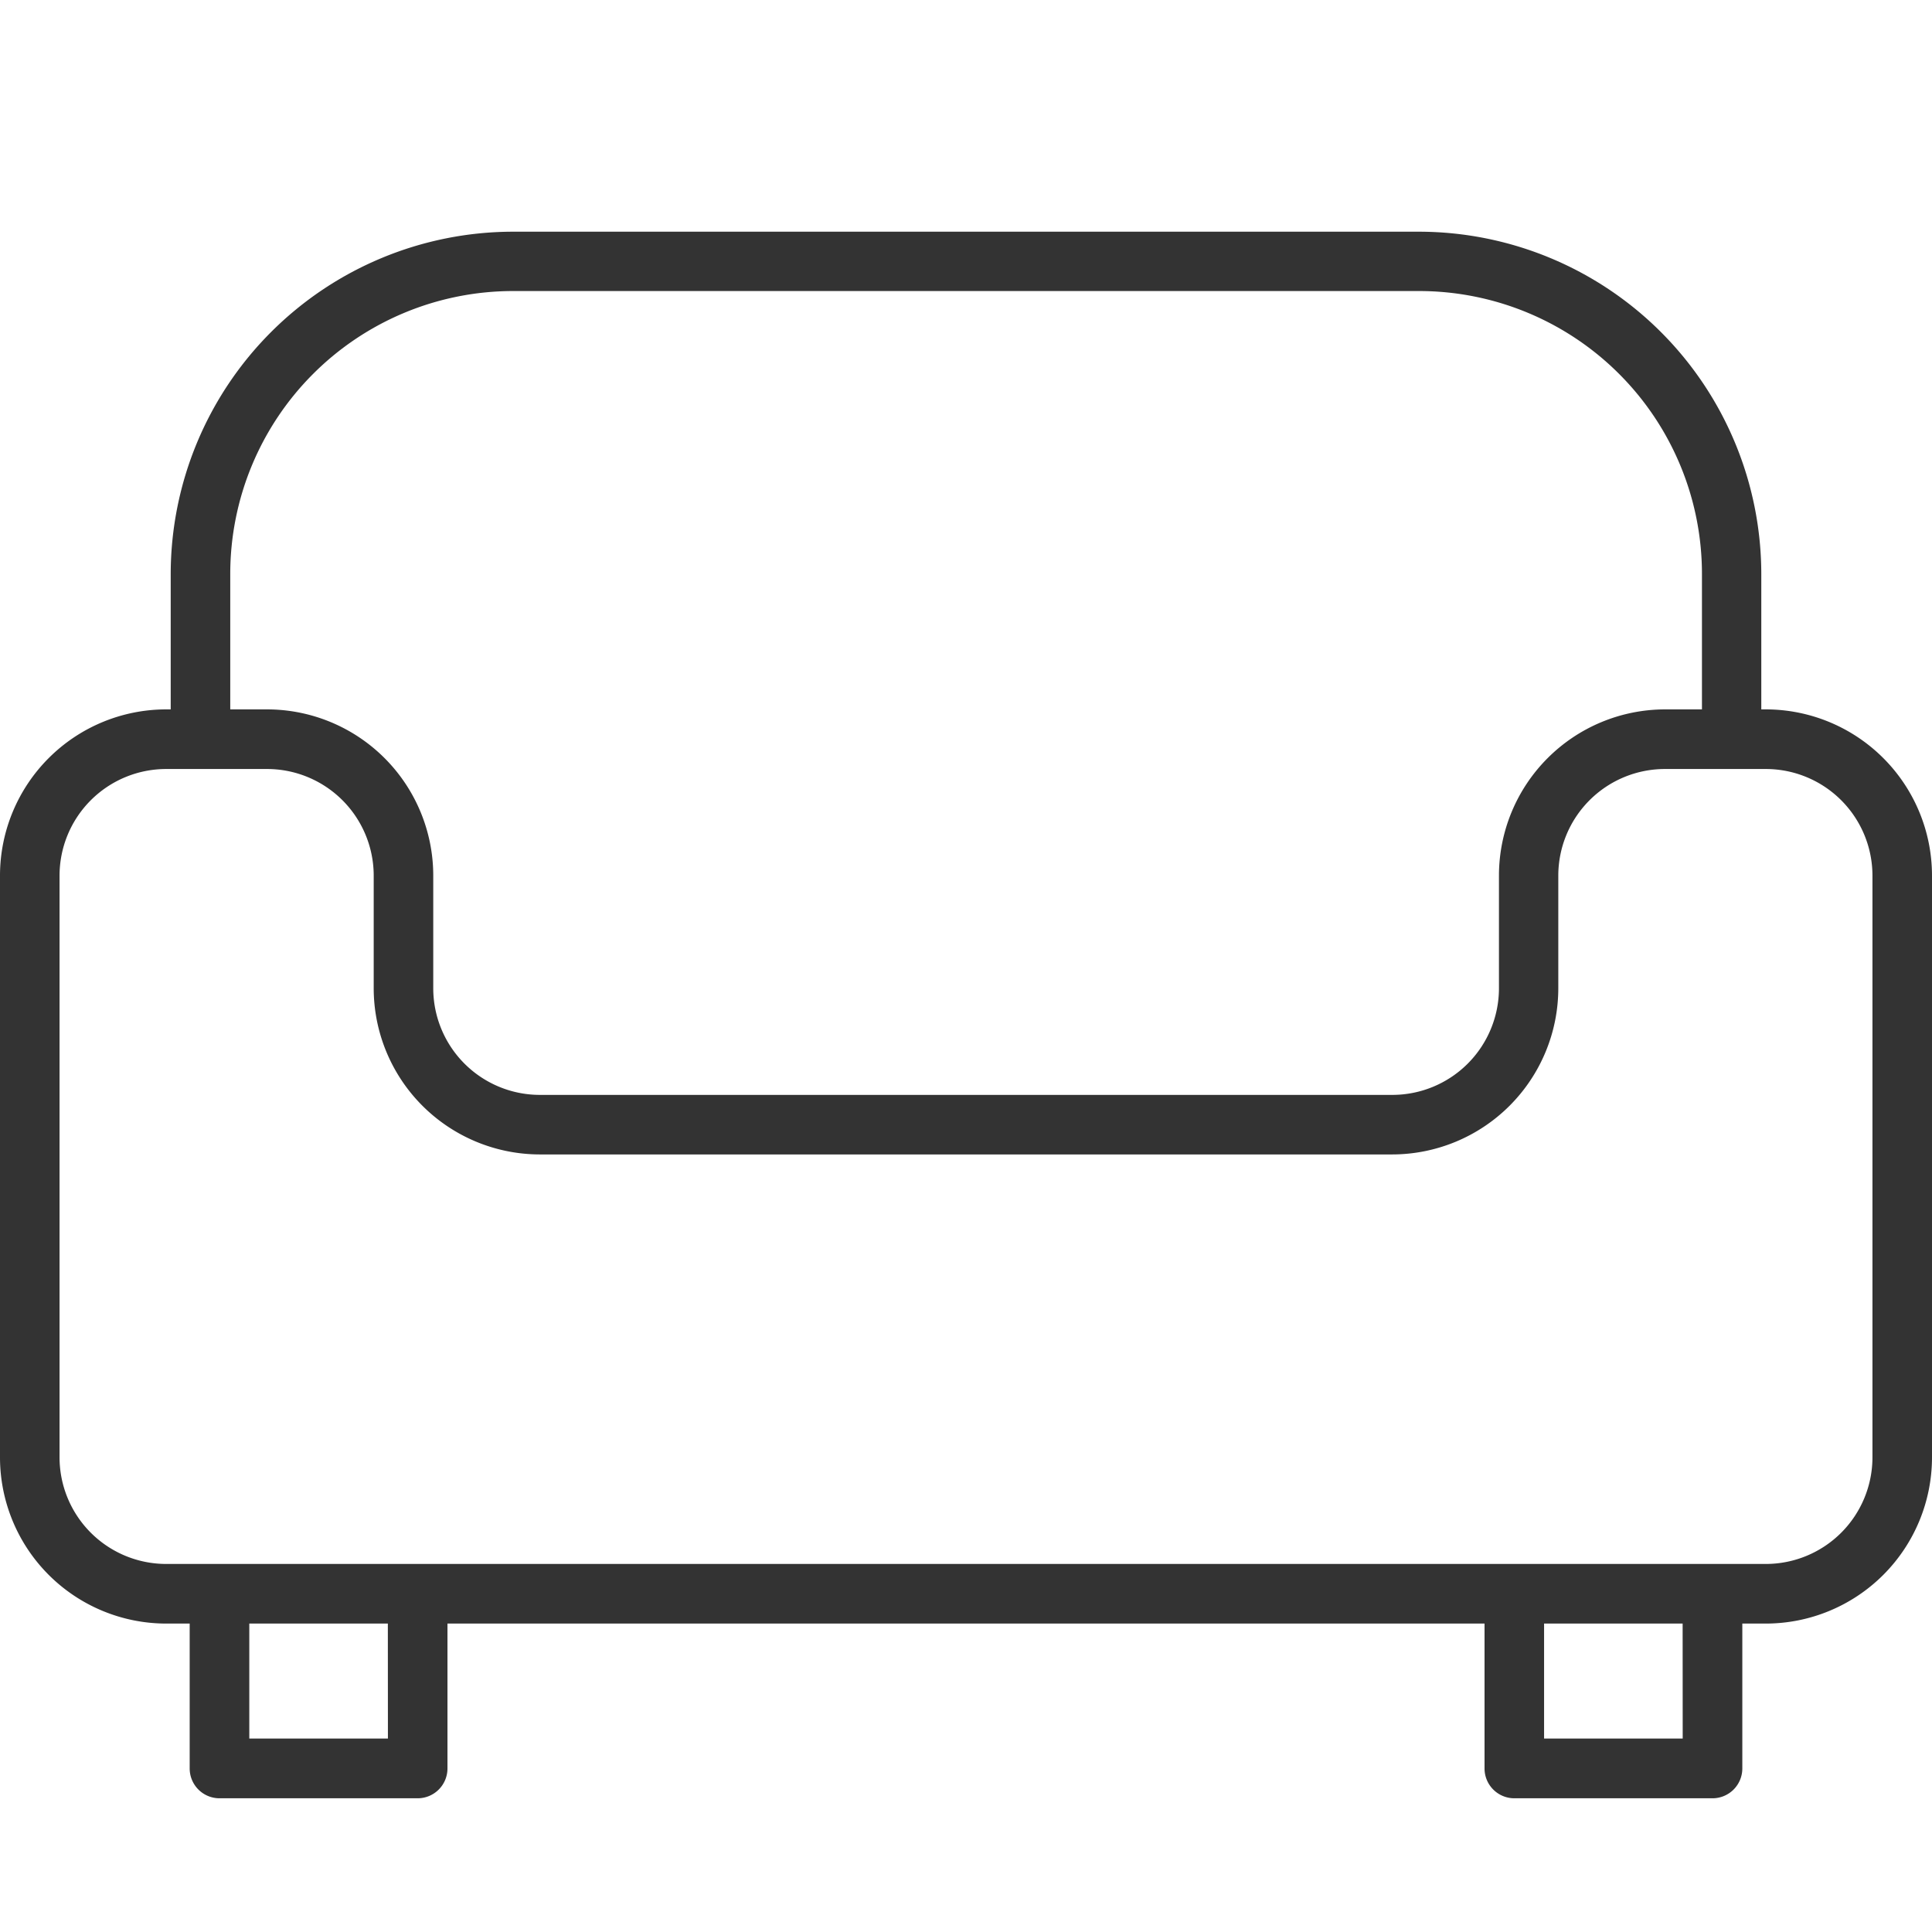 <svg xmlns="http://www.w3.org/2000/svg" xmlns:xlink="http://www.w3.org/1999/xlink" width="28" height="28" viewBox="0 0 28 28">
  <defs>
    <clipPath id="clip-path">
      <rect id="長方形_1938" data-name="長方形 1938" width="28" height="28" transform="translate(127 5424)" fill="#fff" stroke="#707070" stroke-width="1"/>
    </clipPath>
  </defs>
  <g id="icon-mNav_sumai" transform="translate(-127 -5424)" clip-path="url(#clip-path)">
    <path id="パス_885" data-name="パス 885" d="M62.092,64.9h-.066V62.937a4.966,4.966,0,0,0-4.96-4.96H43.934a4.966,4.966,0,0,0-4.96,4.96V64.9h-.066A2.41,2.41,0,0,0,36.5,67.308v8.433a2.41,2.41,0,0,0,2.407,2.408h.342v2.1a.432.432,0,0,0,.432.432h2.872a.432.432,0,0,0,.432-.432v-2.1h15.03v2.1a.432.432,0,0,0,.432.432h2.872a.432.432,0,0,0,.432-.432v-2.1h.342A2.41,2.41,0,0,0,64.5,75.741V67.308A2.41,2.41,0,0,0,62.092,64.9ZM39.837,62.937a4.1,4.1,0,0,1,4.1-4.1H57.066a4.1,4.1,0,0,1,4.1,4.1V64.9h-.535a2.41,2.41,0,0,0-2.407,2.408v1.635a1.546,1.546,0,0,1-1.544,1.544H44.323a1.546,1.546,0,0,1-1.544-1.544V67.308A2.41,2.41,0,0,0,40.372,64.9h-.535Zm2.285,16.878H40.113V78.149h2.008Zm18.765,0H58.878V78.149h2.008Zm2.75-4.074a1.546,1.546,0,0,1-1.544,1.544H38.907a1.546,1.546,0,0,1-1.544-1.544V67.308a1.546,1.546,0,0,1,1.544-1.544h1.465a1.546,1.546,0,0,1,1.544,1.544v1.635a2.41,2.41,0,0,0,2.407,2.407H56.676a2.41,2.41,0,0,0,2.408-2.407V67.308a1.546,1.546,0,0,1,1.544-1.544h1.465a1.546,1.546,0,0,1,1.544,1.544Z" transform="translate(90.5 5369.381)" fill="#333"/>
  </g>
</svg>
